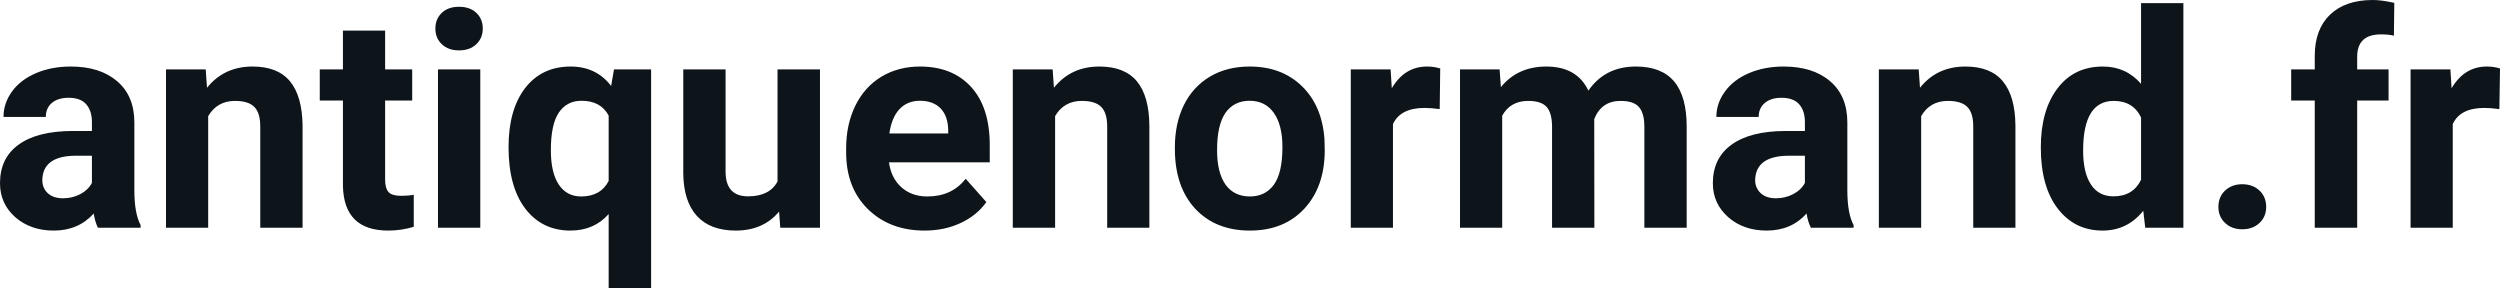 <svg fill="#0d141a" viewBox="0 0 192.019 22.158" height="100%" width="100%" xmlns="http://www.w3.org/2000/svg"><path preserveAspectRatio="none" d="M10.80 17.49L7.52 17.49Q7.30 17.05 7.20 16.40L7.20 16.40Q6.02 17.71 4.13 17.71L4.13 17.71Q2.35 17.71 1.17 16.68Q0 15.64 0 14.07L0 14.07Q0 12.14 1.43 11.11Q2.86 10.07 5.57 10.06L5.57 10.06L7.06 10.06L7.06 9.37Q7.06 8.52 6.63 8.02Q6.20 7.51 5.27 7.51L5.27 7.51Q4.45 7.51 3.98 7.91Q3.52 8.30 3.52 8.98L3.52 8.98L0.27 8.98Q0.27 7.93 0.92 7.03Q1.57 6.13 2.76 5.62Q3.95 5.11 5.44 5.11L5.44 5.11Q7.68 5.11 9.00 6.24Q10.32 7.37 10.32 9.41L10.32 9.41L10.32 14.68Q10.33 16.41 10.80 17.29L10.80 17.29L10.80 17.49ZM4.84 15.23L4.84 15.23Q5.56 15.23 6.17 14.91Q6.77 14.59 7.06 14.05L7.06 14.05L7.06 11.96L5.85 11.96Q3.41 11.96 3.26 13.65L3.26 13.65L3.25 13.84Q3.25 14.44 3.67 14.84Q4.10 15.23 4.84 15.23ZM12.75 5.33L15.80 5.33L15.90 6.74Q17.21 5.11 19.40 5.11L19.40 5.11Q21.33 5.11 22.27 6.24Q23.21 7.38 23.24 9.64L23.24 9.64L23.24 17.49L19.99 17.49L19.99 9.71Q19.99 8.68 19.54 8.22Q19.09 7.75 18.05 7.75L18.05 7.75Q16.68 7.75 15.99 8.92L15.99 8.92L15.99 17.49L12.75 17.49L12.75 5.33ZM26.34 2.35L29.58 2.35L29.58 5.33L31.66 5.33L31.66 7.72L29.58 7.72L29.58 13.78Q29.58 14.45 29.84 14.75Q30.10 15.04 30.83 15.04L30.83 15.04Q31.37 15.04 31.78 14.96L31.78 14.96L31.78 17.42Q30.83 17.71 29.82 17.71L29.82 17.71Q26.40 17.71 26.34 14.26L26.34 14.26L26.34 7.72L24.56 7.72L24.56 5.33L26.34 5.33L26.34 2.35ZM36.89 5.33L36.89 17.49L33.64 17.49L33.64 5.33L36.89 5.33ZM33.44 2.19L33.44 2.19Q33.44 1.46 33.93 0.99Q34.42 0.52 35.26 0.52L35.26 0.52Q36.09 0.52 36.59 0.99Q37.08 1.46 37.08 2.19L37.08 2.19Q37.08 2.93 36.58 3.40Q36.08 3.87 35.26 3.87Q34.44 3.87 33.94 3.40Q33.44 2.93 33.44 2.19ZM39.06 11.30L39.06 11.30Q39.06 8.43 40.33 6.77Q41.61 5.11 43.83 5.11L43.83 5.11Q45.79 5.11 46.94 6.60L46.94 6.60L47.16 5.33L50.01 5.33L50.01 22.16L46.75 22.16L46.75 16.44Q45.63 17.71 43.81 17.71L43.81 17.71Q41.64 17.71 40.35 16.03Q39.06 14.34 39.06 11.30ZM42.31 11.53L42.31 11.53Q42.31 13.27 42.92 14.18Q43.53 15.09 44.64 15.09L44.64 15.09Q46.13 15.09 46.75 13.90L46.75 13.90L46.75 8.88Q46.15 7.74 44.66 7.74L44.66 7.74Q43.54 7.74 42.92 8.65Q42.31 9.56 42.31 11.53ZM59.93 17.49L59.84 16.25Q58.63 17.71 56.51 17.71L56.51 17.71Q54.56 17.71 53.53 16.59Q52.50 15.46 52.48 13.30L52.48 13.30L52.48 5.33L55.73 5.33L55.73 13.18Q55.73 15.08 57.46 15.08L57.46 15.08Q59.11 15.08 59.72 13.94L59.72 13.94L59.72 5.33L62.98 5.33L62.98 17.49L59.93 17.49ZM71.02 17.71L71.02 17.71Q68.35 17.71 66.67 16.07Q64.99 14.43 64.99 11.70L64.99 11.70L64.99 11.39Q64.99 9.56 65.70 8.11Q66.41 6.67 67.70 5.89Q69 5.11 70.66 5.11L70.66 5.11Q73.16 5.11 74.59 6.68Q76.02 8.25 76.02 11.14L76.02 11.14L76.02 12.47L68.28 12.47Q68.44 13.66 69.23 14.38Q70.02 15.09 71.23 15.09L71.23 15.09Q73.11 15.09 74.17 13.73L74.17 13.73L75.76 15.52Q75.03 16.55 73.78 17.13Q72.54 17.71 71.02 17.71ZM70.65 7.74L70.65 7.74Q69.69 7.74 69.08 8.39Q68.48 9.04 68.31 10.25L68.31 10.25L72.83 10.25L72.83 10.00Q72.81 8.92 72.25 8.33Q71.68 7.74 70.65 7.74ZM77.79 5.33L80.85 5.33L80.95 6.74Q82.25 5.11 84.44 5.11L84.44 5.11Q86.37 5.11 87.32 6.24Q88.26 7.38 88.28 9.64L88.28 9.64L88.28 17.49L85.04 17.49L85.04 9.71Q85.04 8.68 84.59 8.22Q84.14 7.75 83.09 7.75L83.09 7.75Q81.72 7.75 81.04 8.92L81.04 8.92L81.04 17.49L77.79 17.49L77.79 5.33ZM90.24 11.44L90.24 11.30Q90.24 9.49 90.93 8.07Q91.63 6.66 92.94 5.88Q94.25 5.11 95.98 5.11L95.98 5.11Q98.44 5.11 99.99 6.61Q101.55 8.12 101.73 10.70L101.73 10.70L101.75 11.53Q101.75 14.33 100.19 16.02Q98.63 17.71 96.00 17.71Q93.37 17.71 91.80 16.03Q90.24 14.34 90.24 11.44L90.24 11.44ZM93.48 11.53L93.48 11.53Q93.48 13.26 94.13 14.18Q94.79 15.09 96.00 15.09L96.00 15.09Q97.18 15.09 97.84 14.19Q98.50 13.29 98.50 11.30L98.50 11.30Q98.50 9.60 97.84 8.67Q97.18 7.74 95.98 7.74L95.98 7.74Q94.79 7.74 94.13 8.66Q93.48 9.59 93.48 11.53ZM110.62 5.26L110.58 8.38Q109.91 8.29 109.41 8.29L109.41 8.29Q107.57 8.29 106.99 9.53L106.99 9.53L106.99 17.49L103.75 17.49L103.75 5.33L106.81 5.33L106.90 6.78Q107.88 5.11 109.61 5.11L109.61 5.11Q110.15 5.11 110.62 5.26L110.62 5.26ZM112.14 5.33L115.18 5.33L115.28 6.69Q116.57 5.11 118.77 5.11L118.77 5.11Q121.12 5.11 122.00 6.96L122.00 6.96Q123.28 5.11 125.65 5.11L125.65 5.11Q127.62 5.11 128.59 6.26Q129.55 7.41 129.55 9.73L129.55 9.73L129.55 17.49L126.30 17.49L126.30 9.74Q126.30 8.70 125.89 8.23Q125.49 7.75 124.47 7.75L124.47 7.75Q123.01 7.75 122.45 9.14L122.45 9.14L122.46 17.49L119.21 17.49L119.21 9.75Q119.21 8.69 118.80 8.22Q118.38 7.75 117.38 7.75L117.38 7.75Q116.00 7.75 115.38 8.89L115.38 8.89L115.38 17.49L112.14 17.49L112.14 5.33ZM142.37 17.49L139.09 17.49Q138.86 17.05 138.76 16.40L138.76 16.40Q137.58 17.71 135.70 17.71L135.70 17.71Q133.91 17.71 132.74 16.68Q131.56 15.64 131.56 14.07L131.56 14.07Q131.56 12.14 133.00 11.11Q134.43 10.07 137.14 10.06L137.14 10.06L138.63 10.06L138.63 9.37Q138.63 8.52 138.20 8.02Q137.76 7.51 136.83 7.51L136.83 7.51Q136.01 7.51 135.55 7.91Q135.08 8.30 135.08 8.98L135.08 8.98L131.83 8.98Q131.83 7.93 132.49 7.03Q133.14 6.13 134.33 5.62Q135.52 5.11 137.00 5.11L137.00 5.11Q139.25 5.11 140.57 6.24Q141.89 7.37 141.89 9.41L141.89 9.41L141.89 14.68Q141.90 16.41 142.37 17.29L142.37 17.29L142.37 17.49ZM136.41 15.23L136.41 15.23Q137.12 15.23 137.73 14.91Q138.34 14.59 138.63 14.05L138.63 14.05L138.63 11.96L137.42 11.96Q134.98 11.96 134.82 13.65L134.82 13.65L134.81 13.84Q134.81 14.44 135.24 14.84Q135.66 15.23 136.41 15.23ZM144.31 5.33L147.37 5.33L147.47 6.74Q148.77 5.11 150.96 5.11L150.96 5.11Q152.89 5.11 153.83 6.24Q154.78 7.38 154.80 9.64L154.80 9.64L154.80 17.49L151.56 17.49L151.56 9.71Q151.56 8.68 151.11 8.22Q150.66 7.75 149.61 7.75L149.61 7.75Q148.24 7.75 147.56 8.92L147.56 8.92L147.56 17.49L144.31 17.49L144.31 5.33ZM156.75 11.32L156.75 11.32Q156.75 8.48 158.03 6.79Q159.30 5.11 161.52 5.11L161.52 5.11Q163.29 5.11 164.45 6.44L164.45 6.44L164.45 0.24L167.70 0.24L167.70 17.49L164.77 17.49L164.62 16.19Q163.40 17.71 161.49 17.71L161.49 17.71Q159.35 17.71 158.05 16.02Q156.75 14.33 156.75 11.32ZM160.00 11.56L160.00 11.56Q160.00 13.26 160.60 14.17Q161.19 15.08 162.33 15.08L162.33 15.08Q163.83 15.08 164.45 13.81L164.45 13.81L164.45 9.02Q163.84 7.75 162.35 7.75L162.35 7.75Q160.00 7.75 160.00 11.56ZM170.39 15.89L170.39 15.89Q170.39 15.12 170.91 14.63Q171.43 14.15 172.22 14.15L172.22 14.15Q173.02 14.15 173.54 14.63Q174.06 15.12 174.06 15.89L174.06 15.89Q174.06 16.65 173.54 17.13Q173.03 17.61 172.22 17.61L172.22 17.61Q171.42 17.61 170.91 17.13Q170.39 16.65 170.39 15.89ZM181.05 17.49L177.79 17.49L177.79 7.72L175.98 7.72L175.98 5.33L177.79 5.33L177.79 4.30Q177.79 2.26 178.96 1.13Q180.14 0 182.25 0L182.25 0Q182.92 0 183.90 0.22L183.90 0.22L183.87 2.74Q183.46 2.64 182.88 2.64L182.88 2.64Q181.05 2.64 181.05 4.36L181.05 4.36L181.05 5.33L183.46 5.33L183.46 7.72L181.05 7.72L181.05 17.49ZM192.02 5.26L191.97 8.38Q191.31 8.29 190.81 8.29L190.81 8.29Q188.96 8.29 188.39 9.53L188.39 9.53L188.39 17.49L185.15 17.49L185.15 5.33L188.21 5.33L188.30 6.78Q189.28 5.11 191.01 5.11L191.01 5.11Q191.55 5.11 192.02 5.26L192.02 5.26Z"></path></svg>